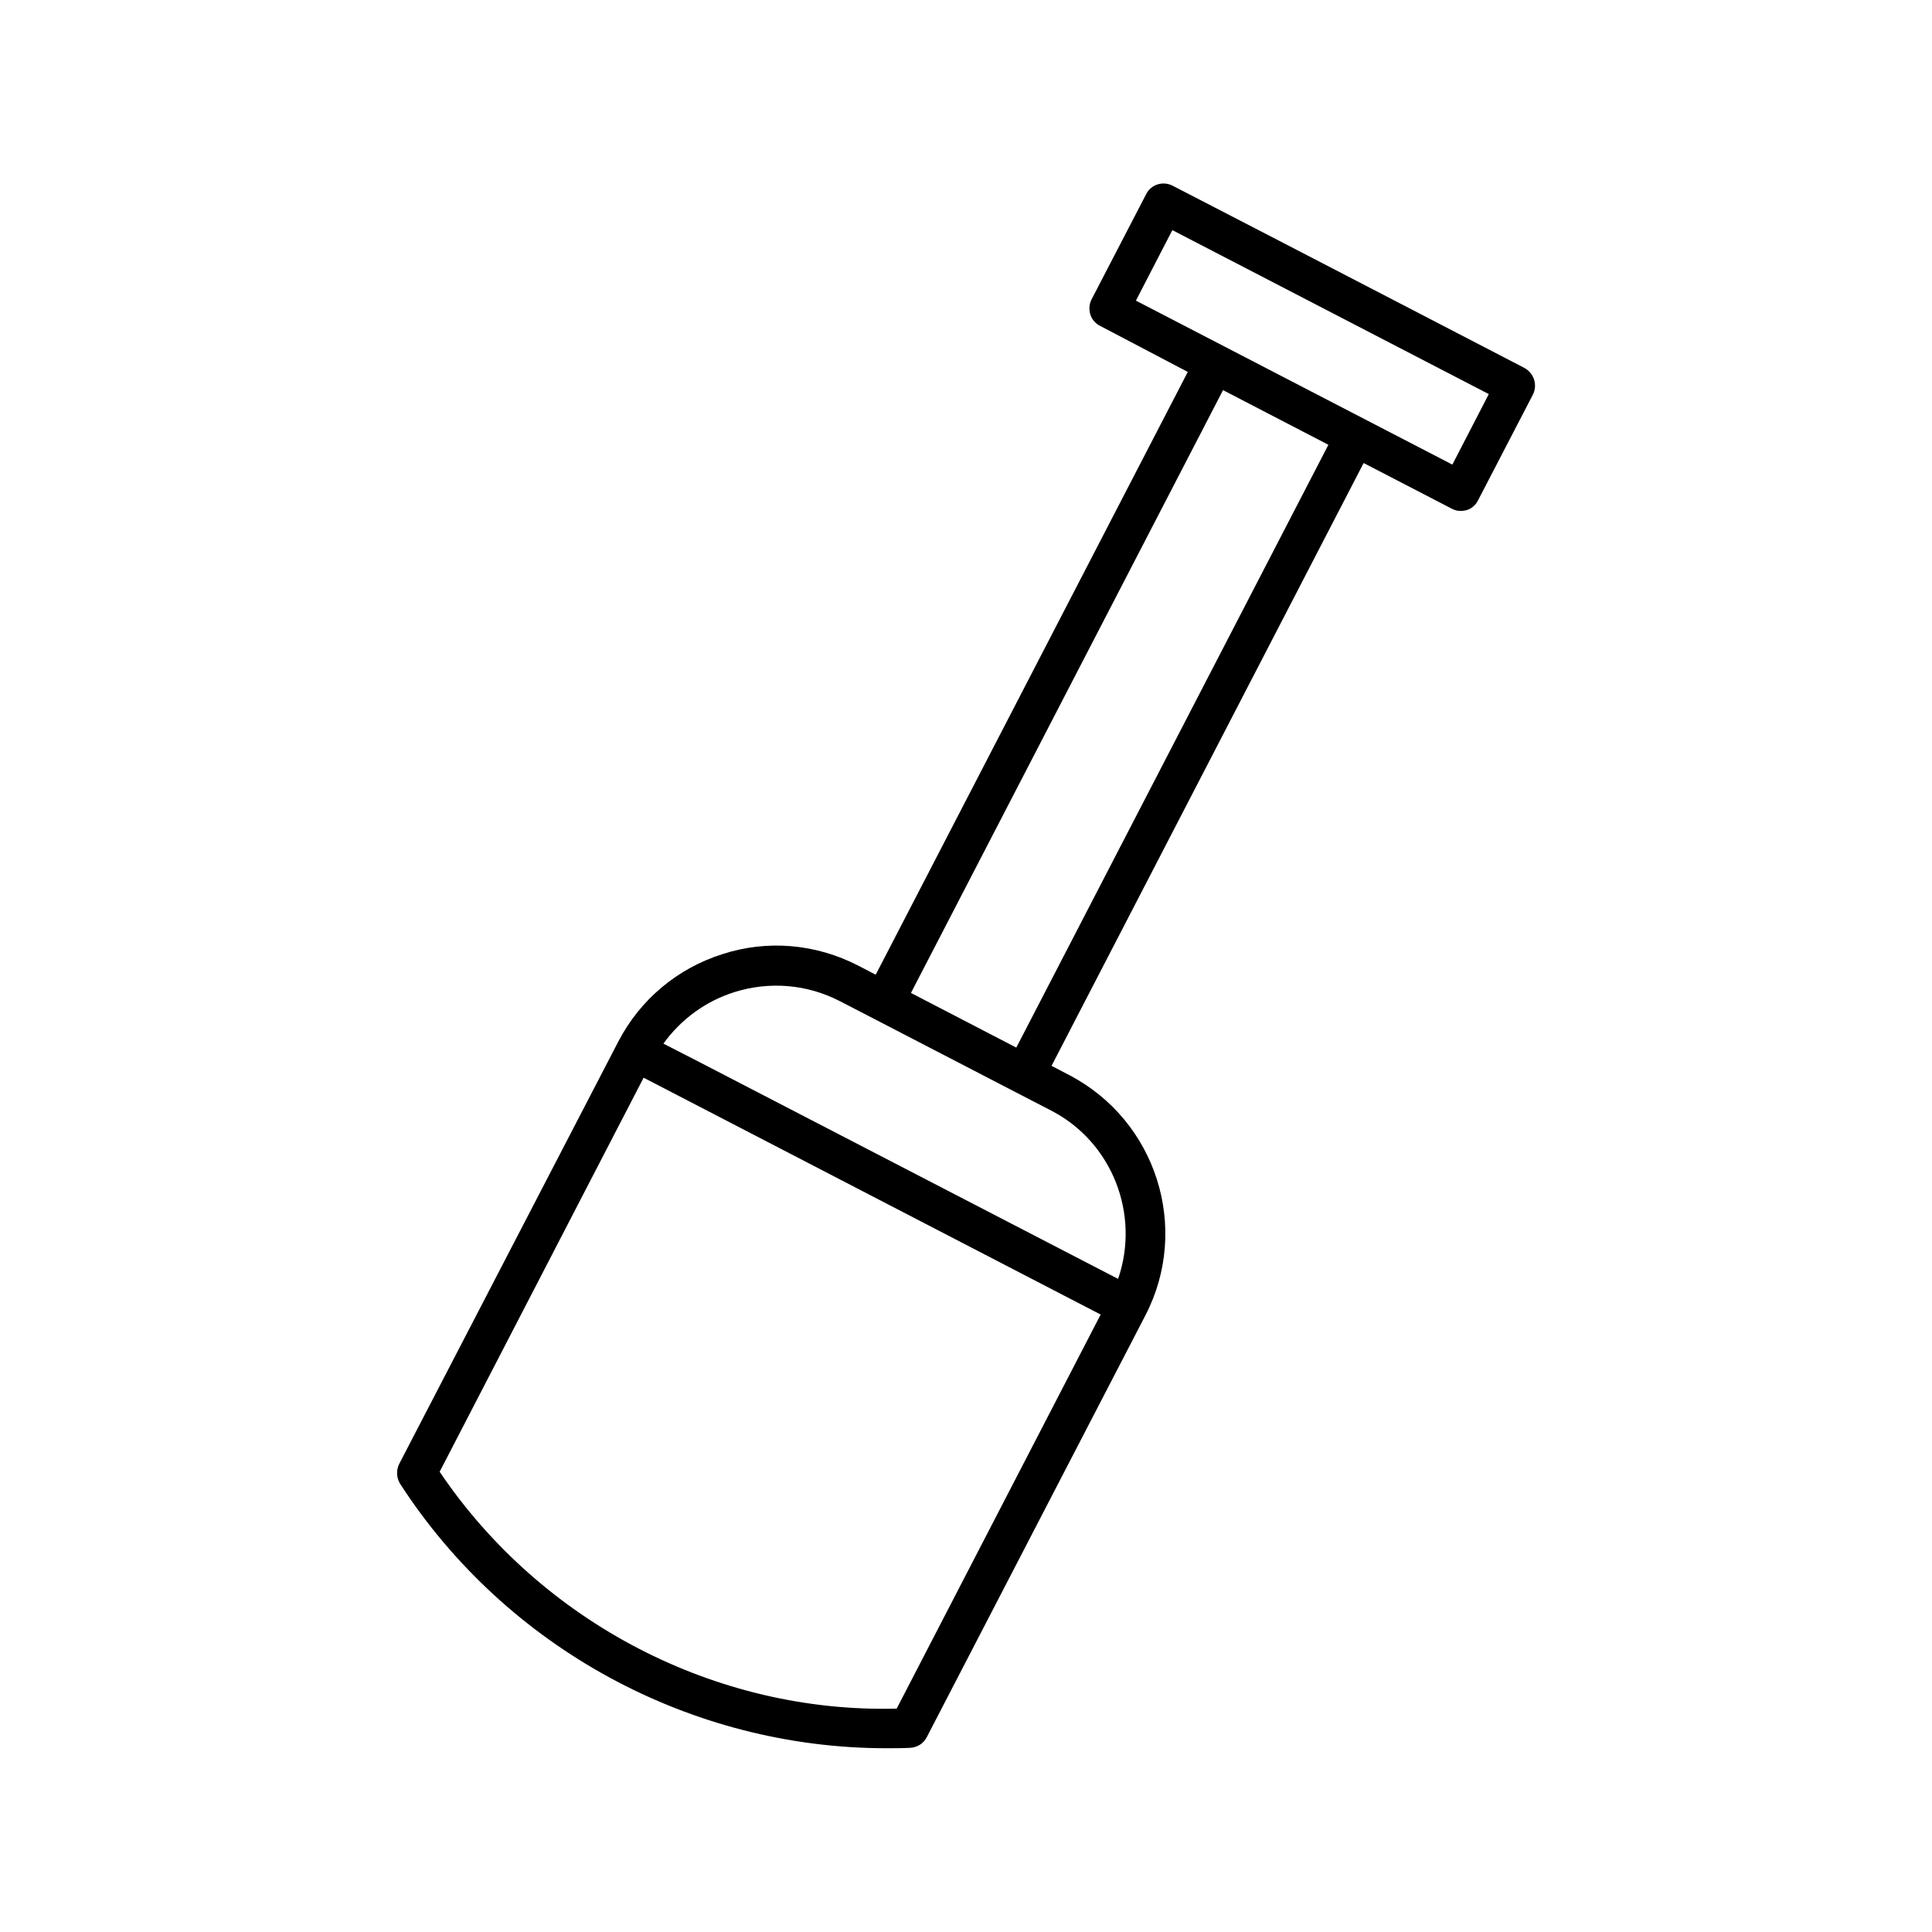 <?xml version="1.0" encoding="UTF-8"?>
<!-- Uploaded to: SVG Find, www.svgfind.com, Generator: SVG Find Mixer Tools -->
<svg fill="#000000" width="800px" height="800px" version="1.1" viewBox="144 144 512 512" xmlns="http://www.w3.org/2000/svg">
 <path d="m547.99 241.51-27.918-14.484-37.262-19.312-28.023-14.484c-2.625-1.363-5.773-0.316-7.031 2.203l-14.484 27.918c-0.629 1.258-0.734 2.625-0.316 3.988 0.418 1.363 1.363 2.414 2.625 3.043l23.195 12.18-82.707 159.75-4.617-2.414c-11.23-5.773-24.035-6.926-36-3.043-11.965 3.777-21.832 12.07-27.605 23.195l-58.047 111.89c-0.84 1.68-0.734 3.672 0.211 5.246 28.234 43.664 77.145 70.113 128.89 70.113 2.098 0 4.199 0 6.297-0.105 1.891-0.105 3.57-1.156 4.41-2.832l57.938-111.78c11.965-23.09 2.938-51.641-20.258-63.711l-4.617-2.414 82.707-159.75 23.301 12.07c0.734 0.418 1.574 0.629 2.414 0.629 0.523 0 1.051-0.105 1.574-0.211 1.363-0.418 2.414-1.363 3.043-2.625l14.484-27.918c1.367-2.621 0.316-5.773-2.203-7.137zm-166.36 355.29c-47.863 1.258-94.148-22.777-121.12-62.766l54.055-104.43 121.12 62.766zm58.676-113.88-111.89-57.938-8.605-4.41c4.617-6.402 11.125-11.23 18.789-13.645 9.34-2.938 19.312-2.098 28.023 2.414l9.34 4.828 37.262 19.312 9.34 4.828c16.266 8.398 23.613 27.605 17.738 44.609zm-26.977-61.297-27.918-14.484 82.707-159.75 27.918 14.484zm115.56-154.5-23.301-12.07-60.562-31.383 9.656-18.684 23.301 12.07 37.262 19.312 23.301 12.07z"/>
</svg>